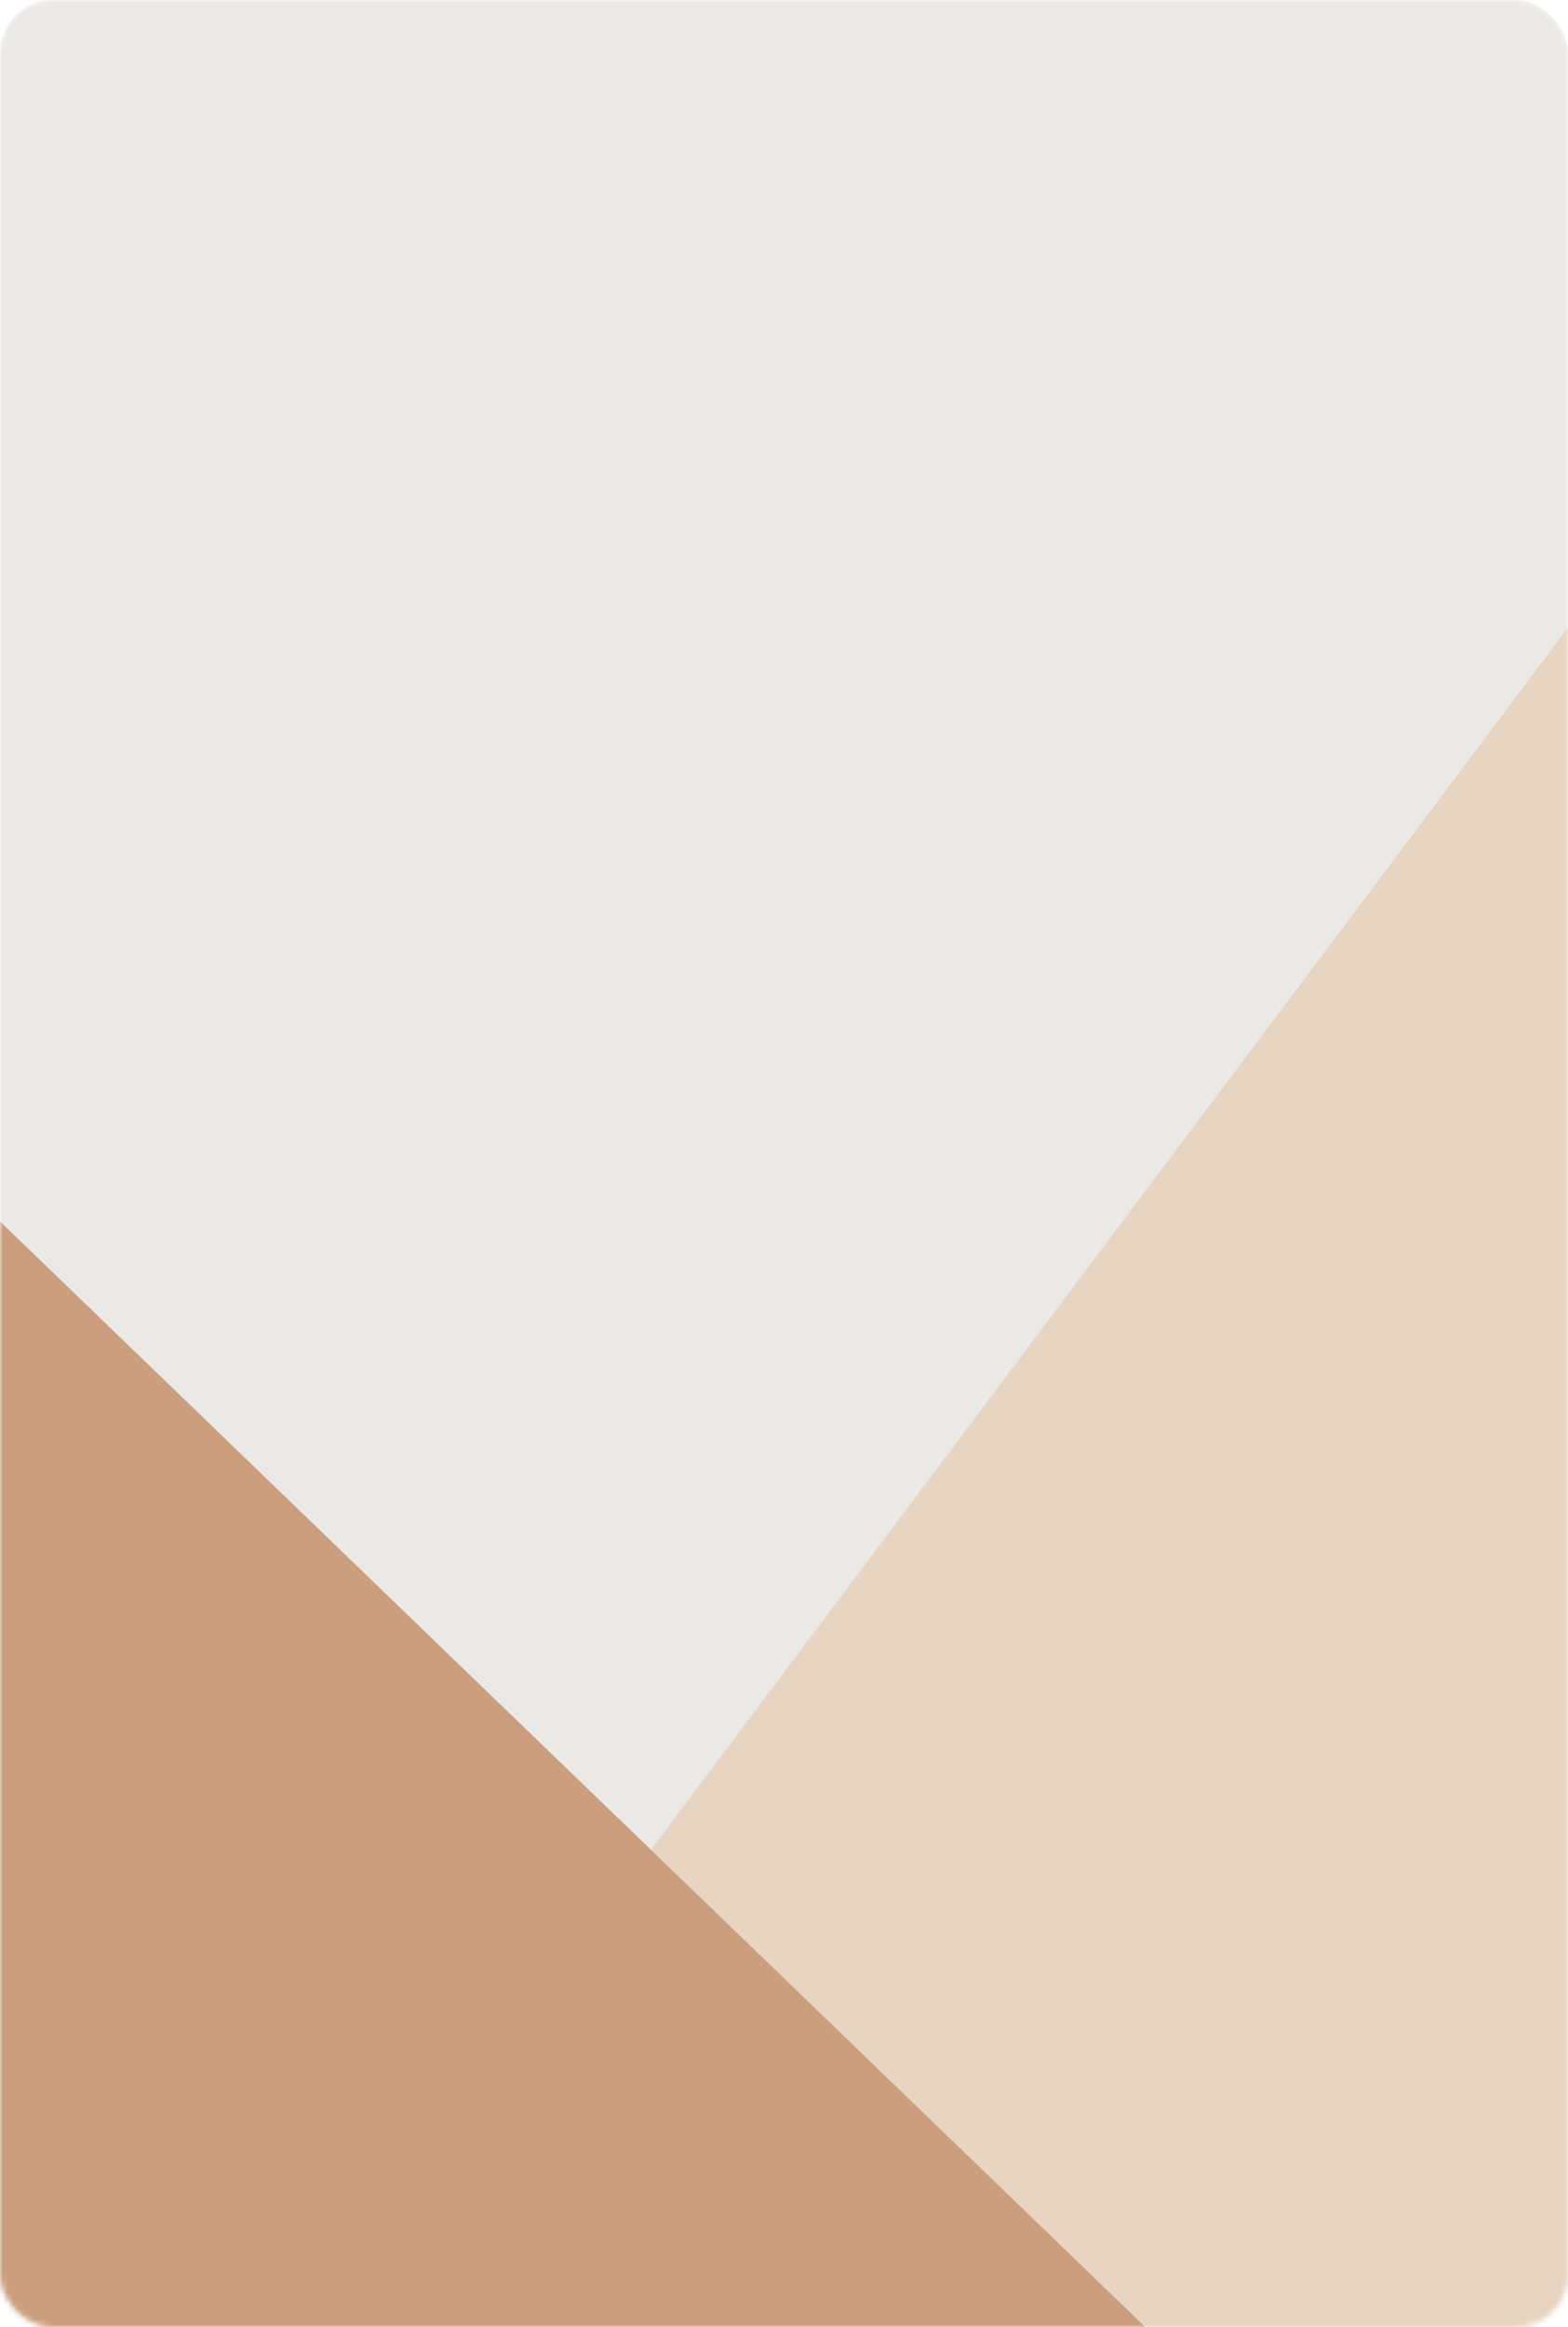 <?xml version="1.0" encoding="UTF-8"?> <svg xmlns="http://www.w3.org/2000/svg" width="300" height="445" viewBox="0 0 300 445" fill="none"> <mask id="mask0_248_4714" style="mask-type:alpha" maskUnits="userSpaceOnUse" x="0" y="0" width="300" height="445"> <rect width="300" height="445" rx="10" fill="#EBE9E6"></rect> </mask> <g mask="url(#mask0_248_4714)"> <rect width="300" height="445" rx="10" fill="#EBE9E6"></rect> <path d="M650 443V120C650 114.477 645.523 110 640 110H307.5L50 453H640C645.523 453 650 448.523 650 443Z" fill="#E7D5C1"></path> <path d="M-142 190V513C-142 518.523 -137.523 523 -132 523H300L-55.5 180H-132C-137.523 180 -142 184.477 -142 190Z" fill="#CB9F7E"></path> </g> </svg> 